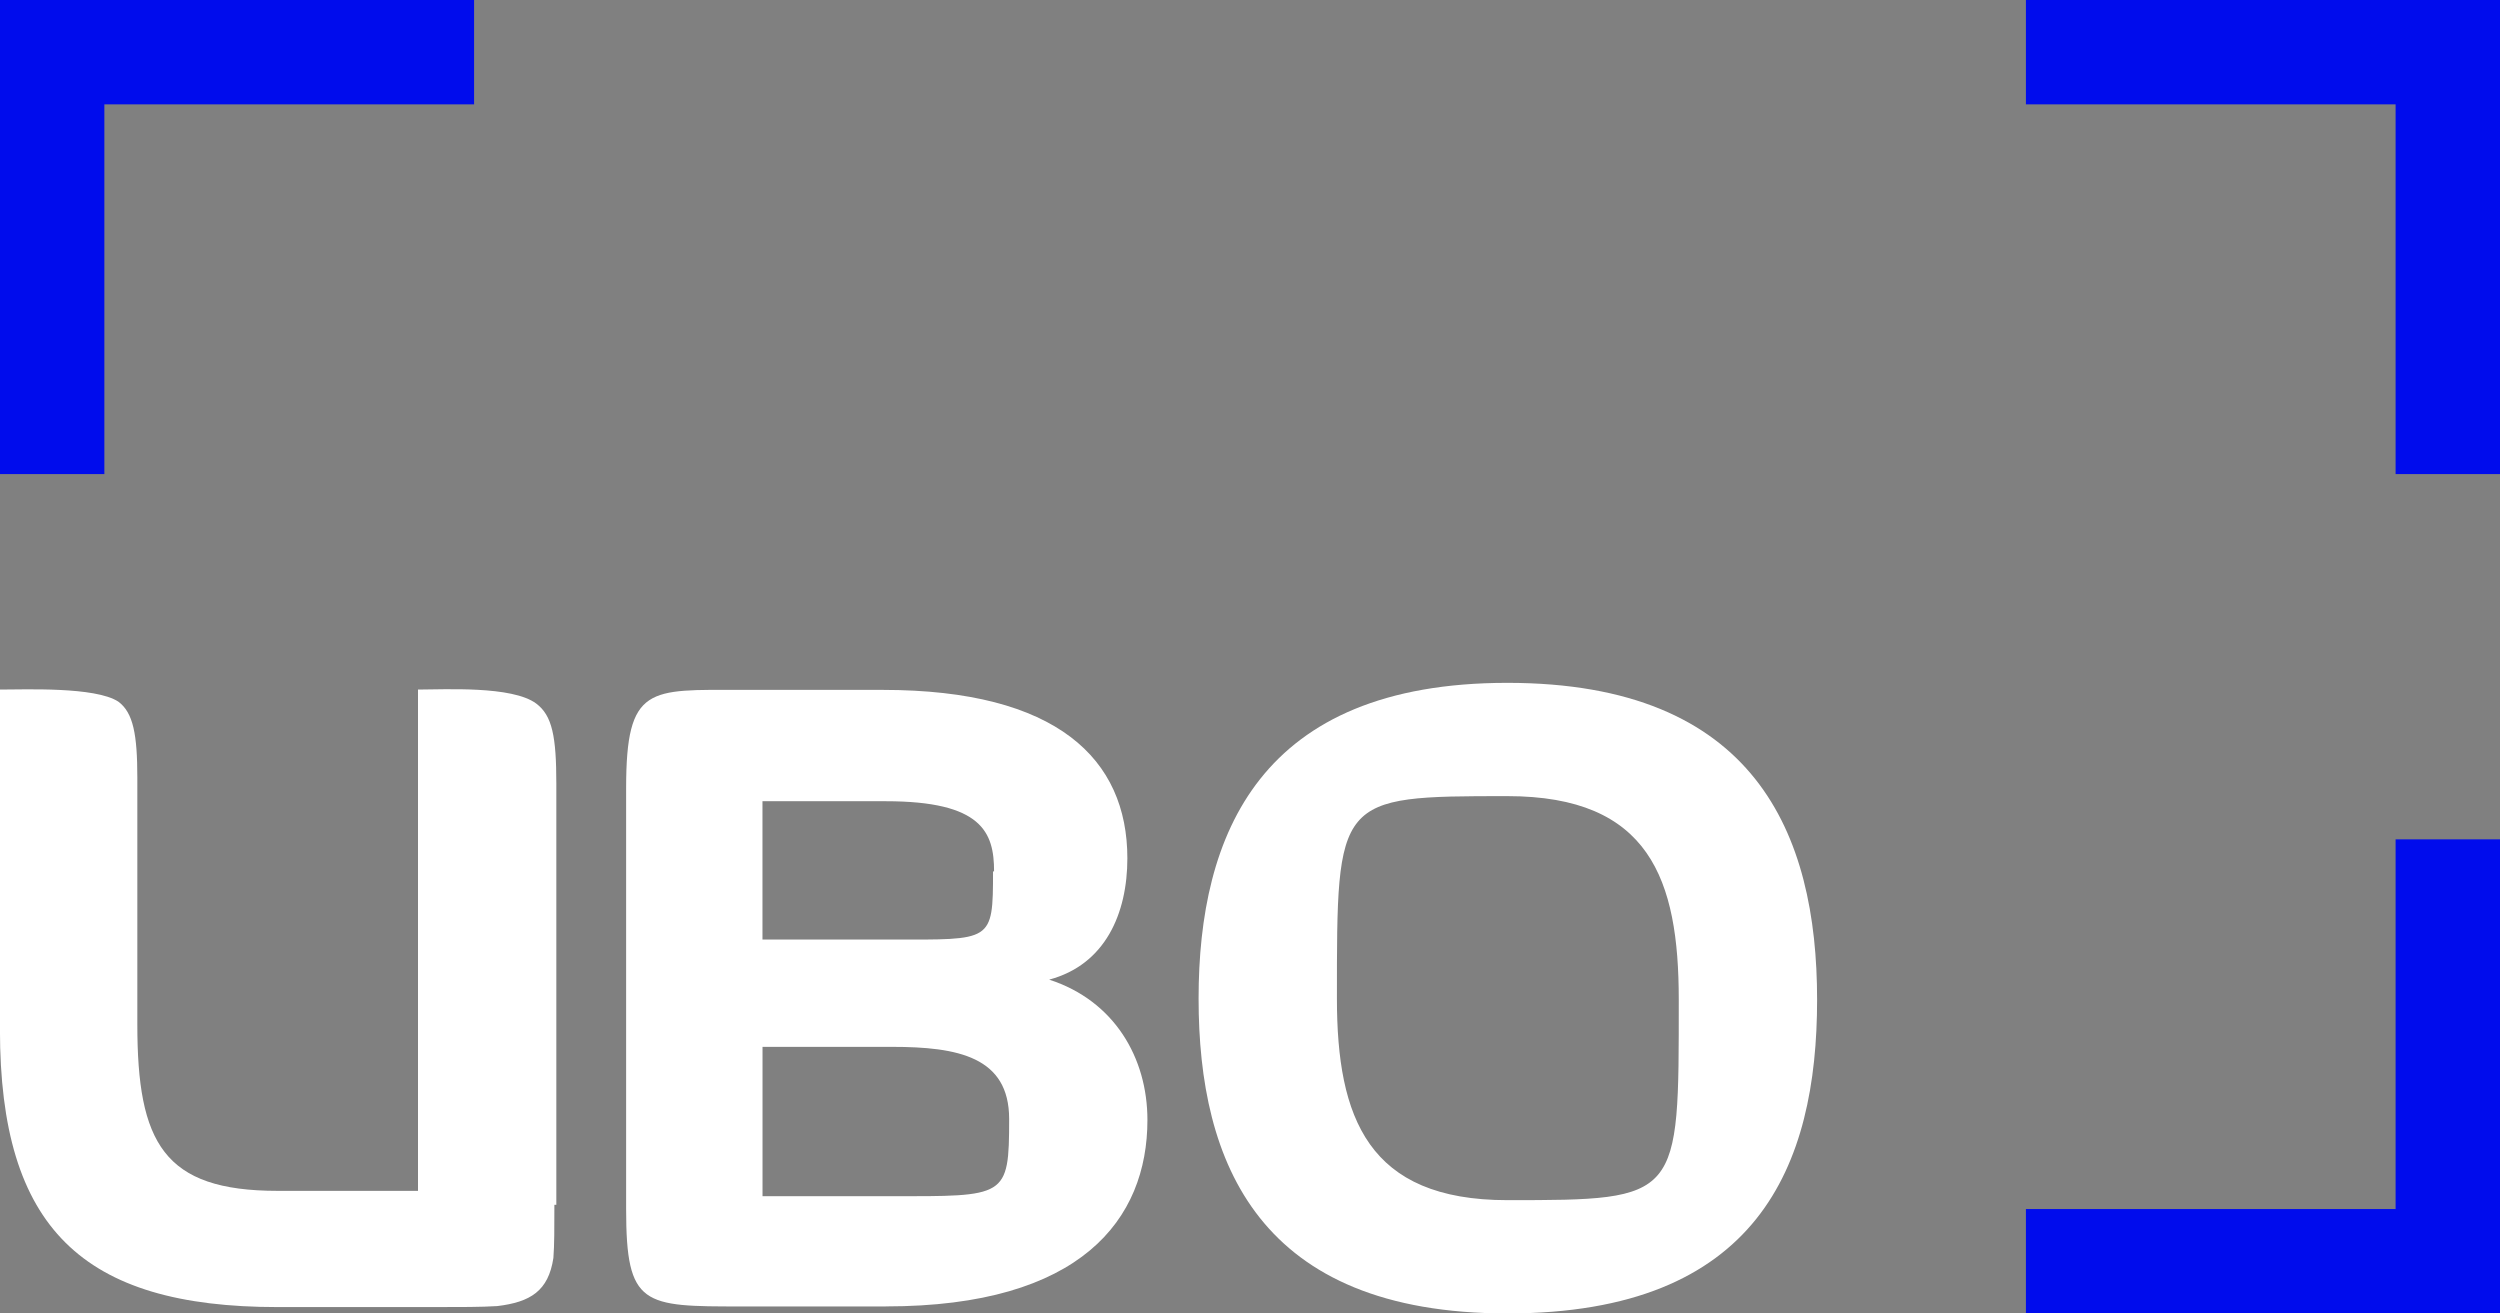 <?xml version="1.0" encoding="UTF-8"?> <svg xmlns="http://www.w3.org/2000/svg" id="Laag_2" viewBox="0 0 476.02 250.09"><rect x="0" y="0" width="476.02" height="250.09" fill="#808080" stroke="none"/><defs><style>.cls-1{fill:#000ced;}.cls-2{fill:#FFFFFF;}</style></defs><g id="Laag_1-2"><g><path class="cls-2" d="m105.56,229.41c0,4.39,0,7.64-.19,10.12-.95,6.3-4.39,8.4-10.69,9.16-3.05.19-6.87.19-12.22.19h-29.59c-37.22,0-52.88-15.08-52.88-52.87v-64.71c4.77,0,18.13-.57,22.53,2.29,2.86,2.1,3.63,6.3,3.63,14.51v46.96c0,22.53,4.96,31.69,26.72,31.69h26.72v-95.45c4.96,0,17.94-.76,22.52,2.67,3.05,2.29,3.82,6.3,3.82,15.27v80.17h-.38Z"></path><path class="cls-2" d="m168.66,248.76h-27.49c-18.71,0-21.95,0-21.95-18.52v-80.17c0-19.66,4.39-18.71,21.95-18.71h26.91c33.21,0,46.58,13.17,46.58,32.07,0,10.5-4.2,20.24-14.89,23.1,12.41,4.01,18.71,14.89,18.71,26.72,0,18.9-12.6,35.5-49.82,35.5Zm20.62-82.84c0-7.44-2.29-13.36-20.62-13.36h-23.48v26.34h24.62c19.09,0,19.28.57,19.28-12.98h.19Zm-19.47,33.41h-24.62v28.44h24.24c22.14,0,22.72.38,22.72-14.7,0-11.84-9.74-13.74-22.33-13.74Z"></path><path class="cls-2" d="m287.01,250.09c-47.34,0-58.79-28.63-58.79-59.94s11.64-60.13,58.79-60.13,58.98,28.63,58.98,60.32-11.26,59.75-58.98,59.75Zm32.64-59.75c0-22.91-5.54-38.75-32.64-38.75-32.64,0-32.45.19-32.45,38.56,0,22.72,5.92,38.37,32.45,38.37,33.02,0,32.64-.19,32.64-38.18h0Z"></path><polygon class="cls-1" points="19.87 90.27 0 90.27 0 0 90.27 0 90.27 19.87 19.87 19.87 19.87 90.27"></polygon><polygon class="cls-1" points="385.75 19.87 385.75 0 476.02 0 476.02 90.27 456.14 90.27 456.14 19.87 385.75 19.87"></polygon><polygon class="cls-1" points="456.14 159.82 476.02 159.82 476.02 250.09 385.75 250.09 385.75 230.21 456.14 230.21 456.14 159.82"></polygon></g></g></svg> 